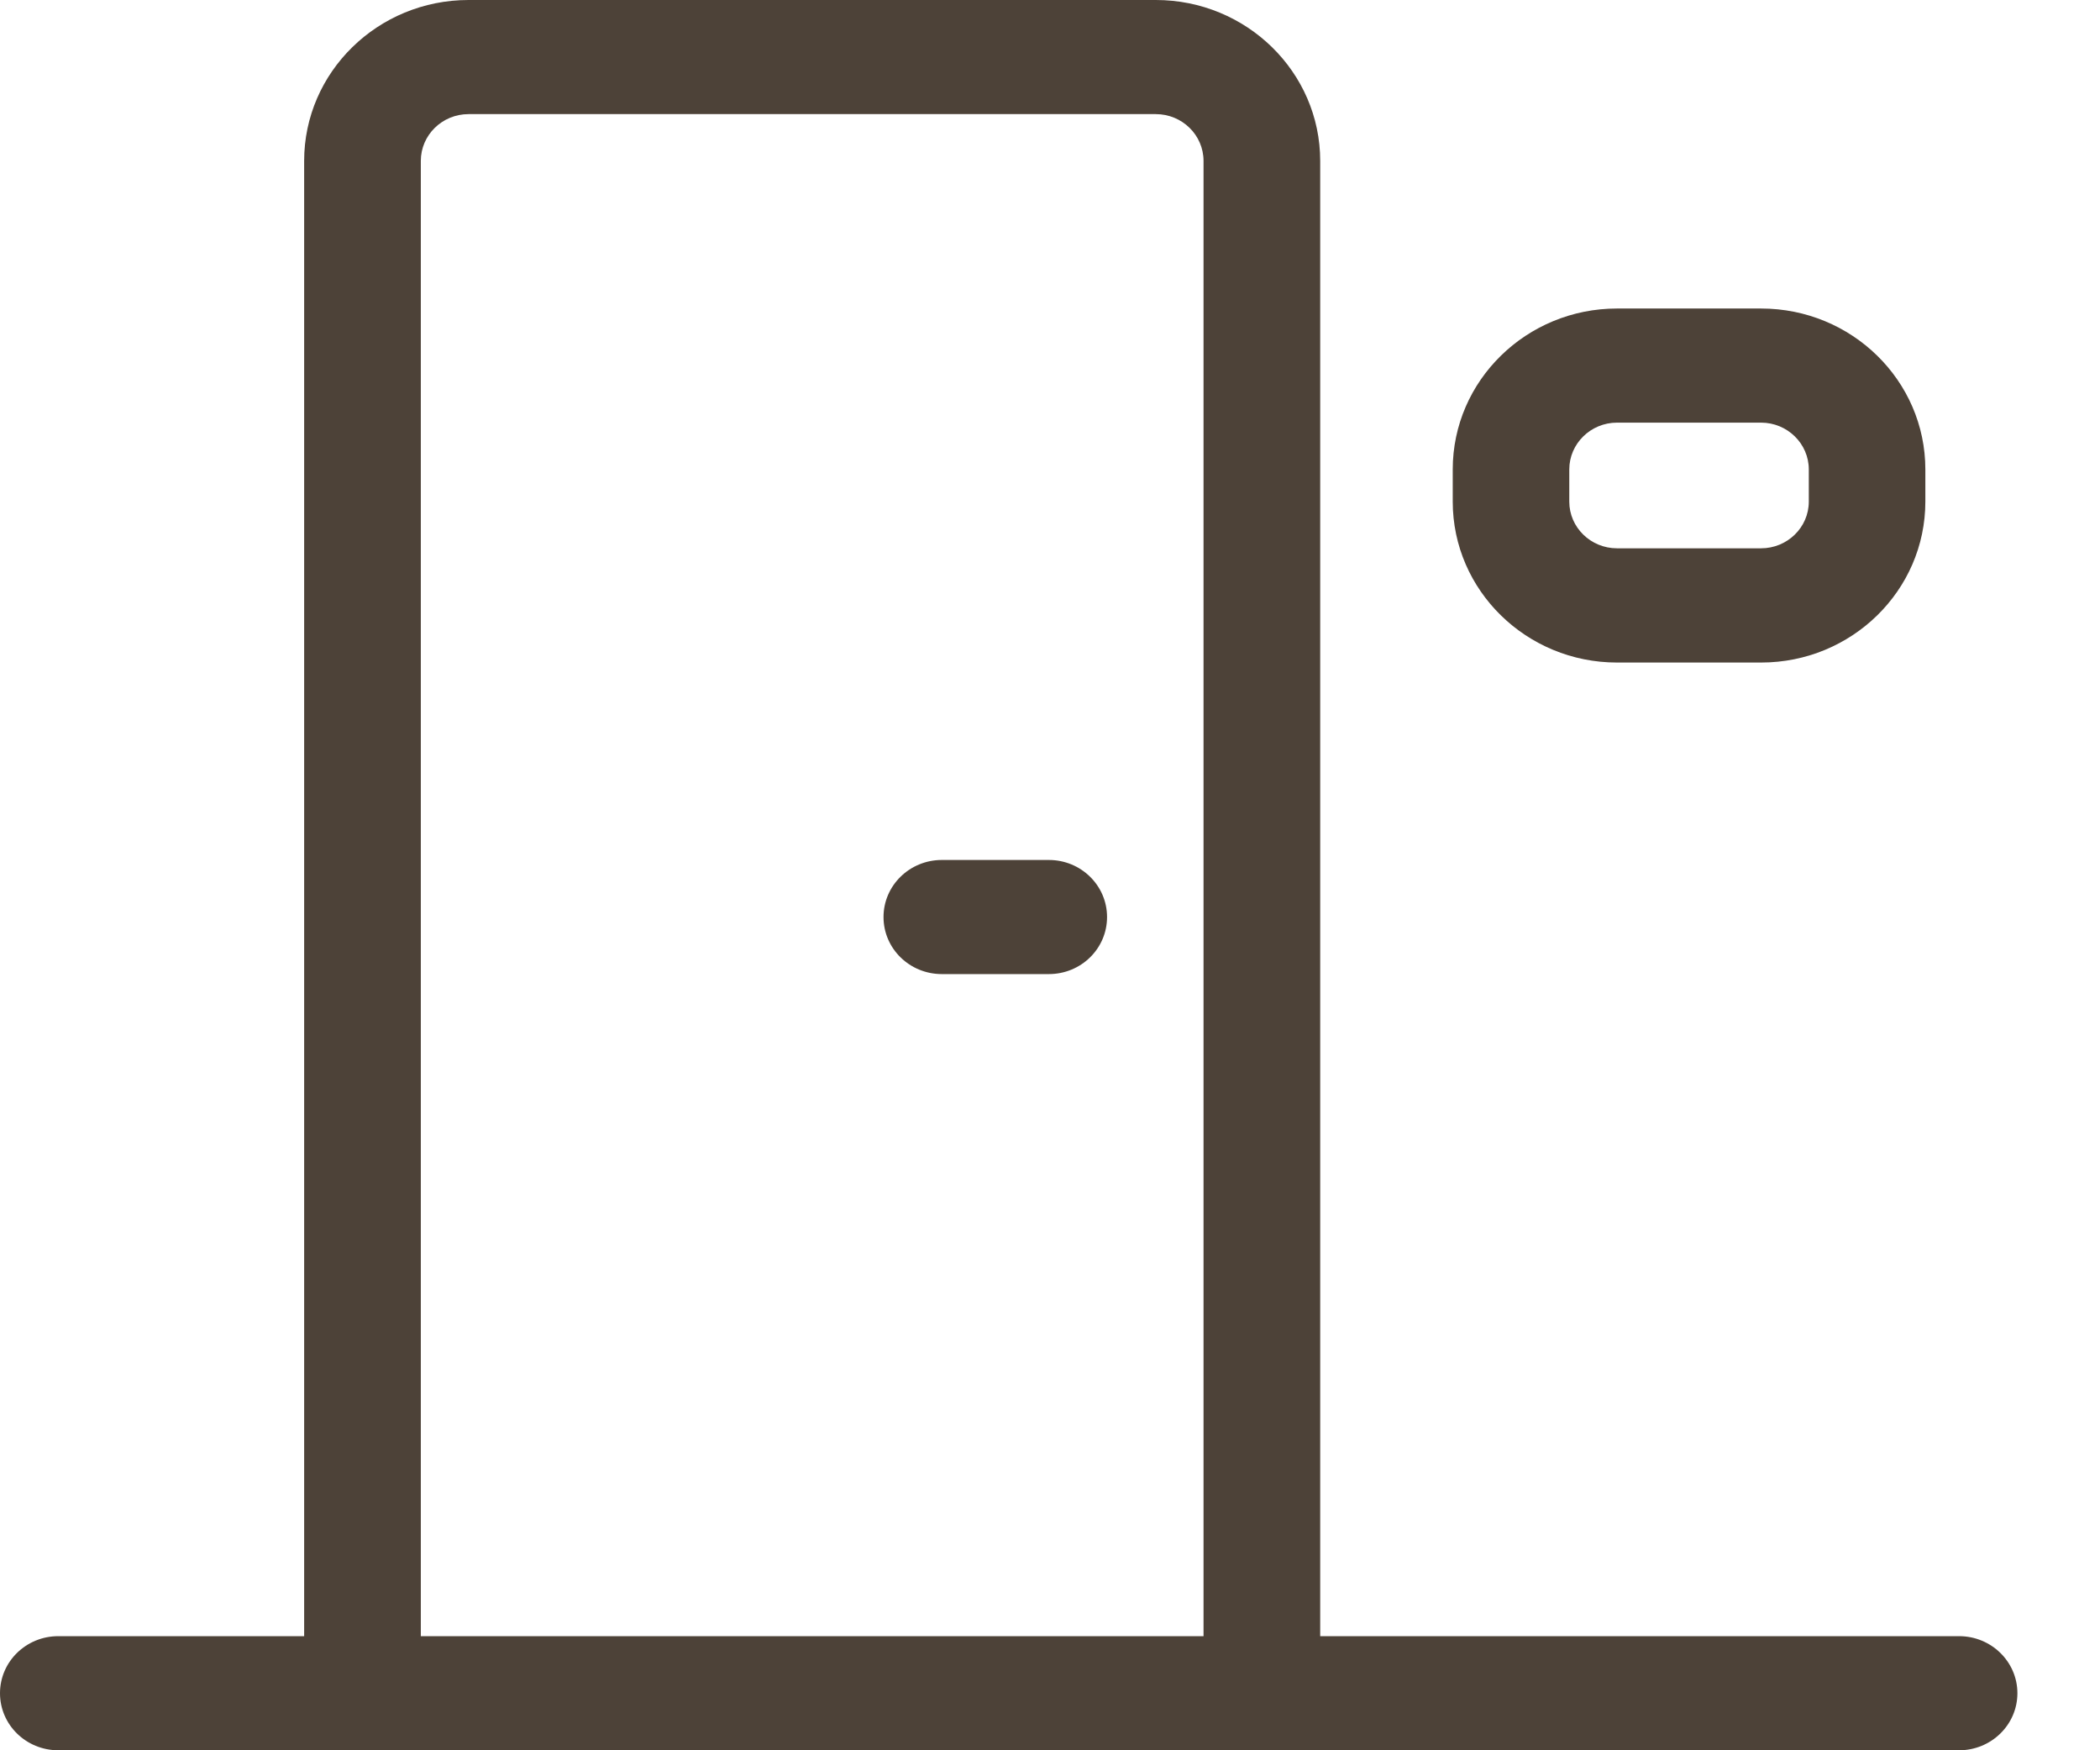 <svg width="18" height="15" viewBox="0 0 18 15" fill="none" xmlns="http://www.w3.org/2000/svg">
<path d="M8.99 7.37H8.073C7.797 7.37 7.573 7.589 7.573 7.859C7.573 8.13 7.797 8.348 8.073 8.348H8.99C9.266 8.348 9.489 8.13 9.489 7.859C9.489 7.589 9.266 7.37 8.99 7.37Z" fill="#4D4238"/>
<path d="M16.792 14.022H11.316V1.379C11.316 0.618 10.684 0 9.907 0H4.016C3.239 0 2.607 0.618 2.607 1.379V14.022H0.5C0.223 14.022 0 14.241 0 14.511C0 14.781 0.223 15 0.5 15H16.792C17.068 15 17.292 14.781 17.292 14.511C17.292 14.241 17.068 14.022 16.792 14.022ZM3.607 14.022V1.379C3.607 1.158 3.79 0.978 4.016 0.978H9.907C10.133 0.978 10.316 1.158 10.316 1.379V14.022H3.607Z" fill="#4D4238"/>
<path d="M13.86 5.678H15.095C15.872 5.678 16.503 5.06 16.503 4.299V4.023C16.503 3.262 15.872 2.644 15.095 2.644H13.86C13.084 2.644 12.452 3.262 12.452 4.023V4.299C12.452 5.06 13.084 5.678 13.86 5.678ZM13.451 4.023C13.451 3.802 13.635 3.622 13.86 3.622H15.095C15.32 3.622 15.504 3.802 15.504 4.023V4.299C15.504 4.52 15.32 4.699 15.095 4.699H13.86C13.635 4.699 13.451 4.52 13.451 4.299V4.023Z" fill="#4D4238"/>
</svg>
